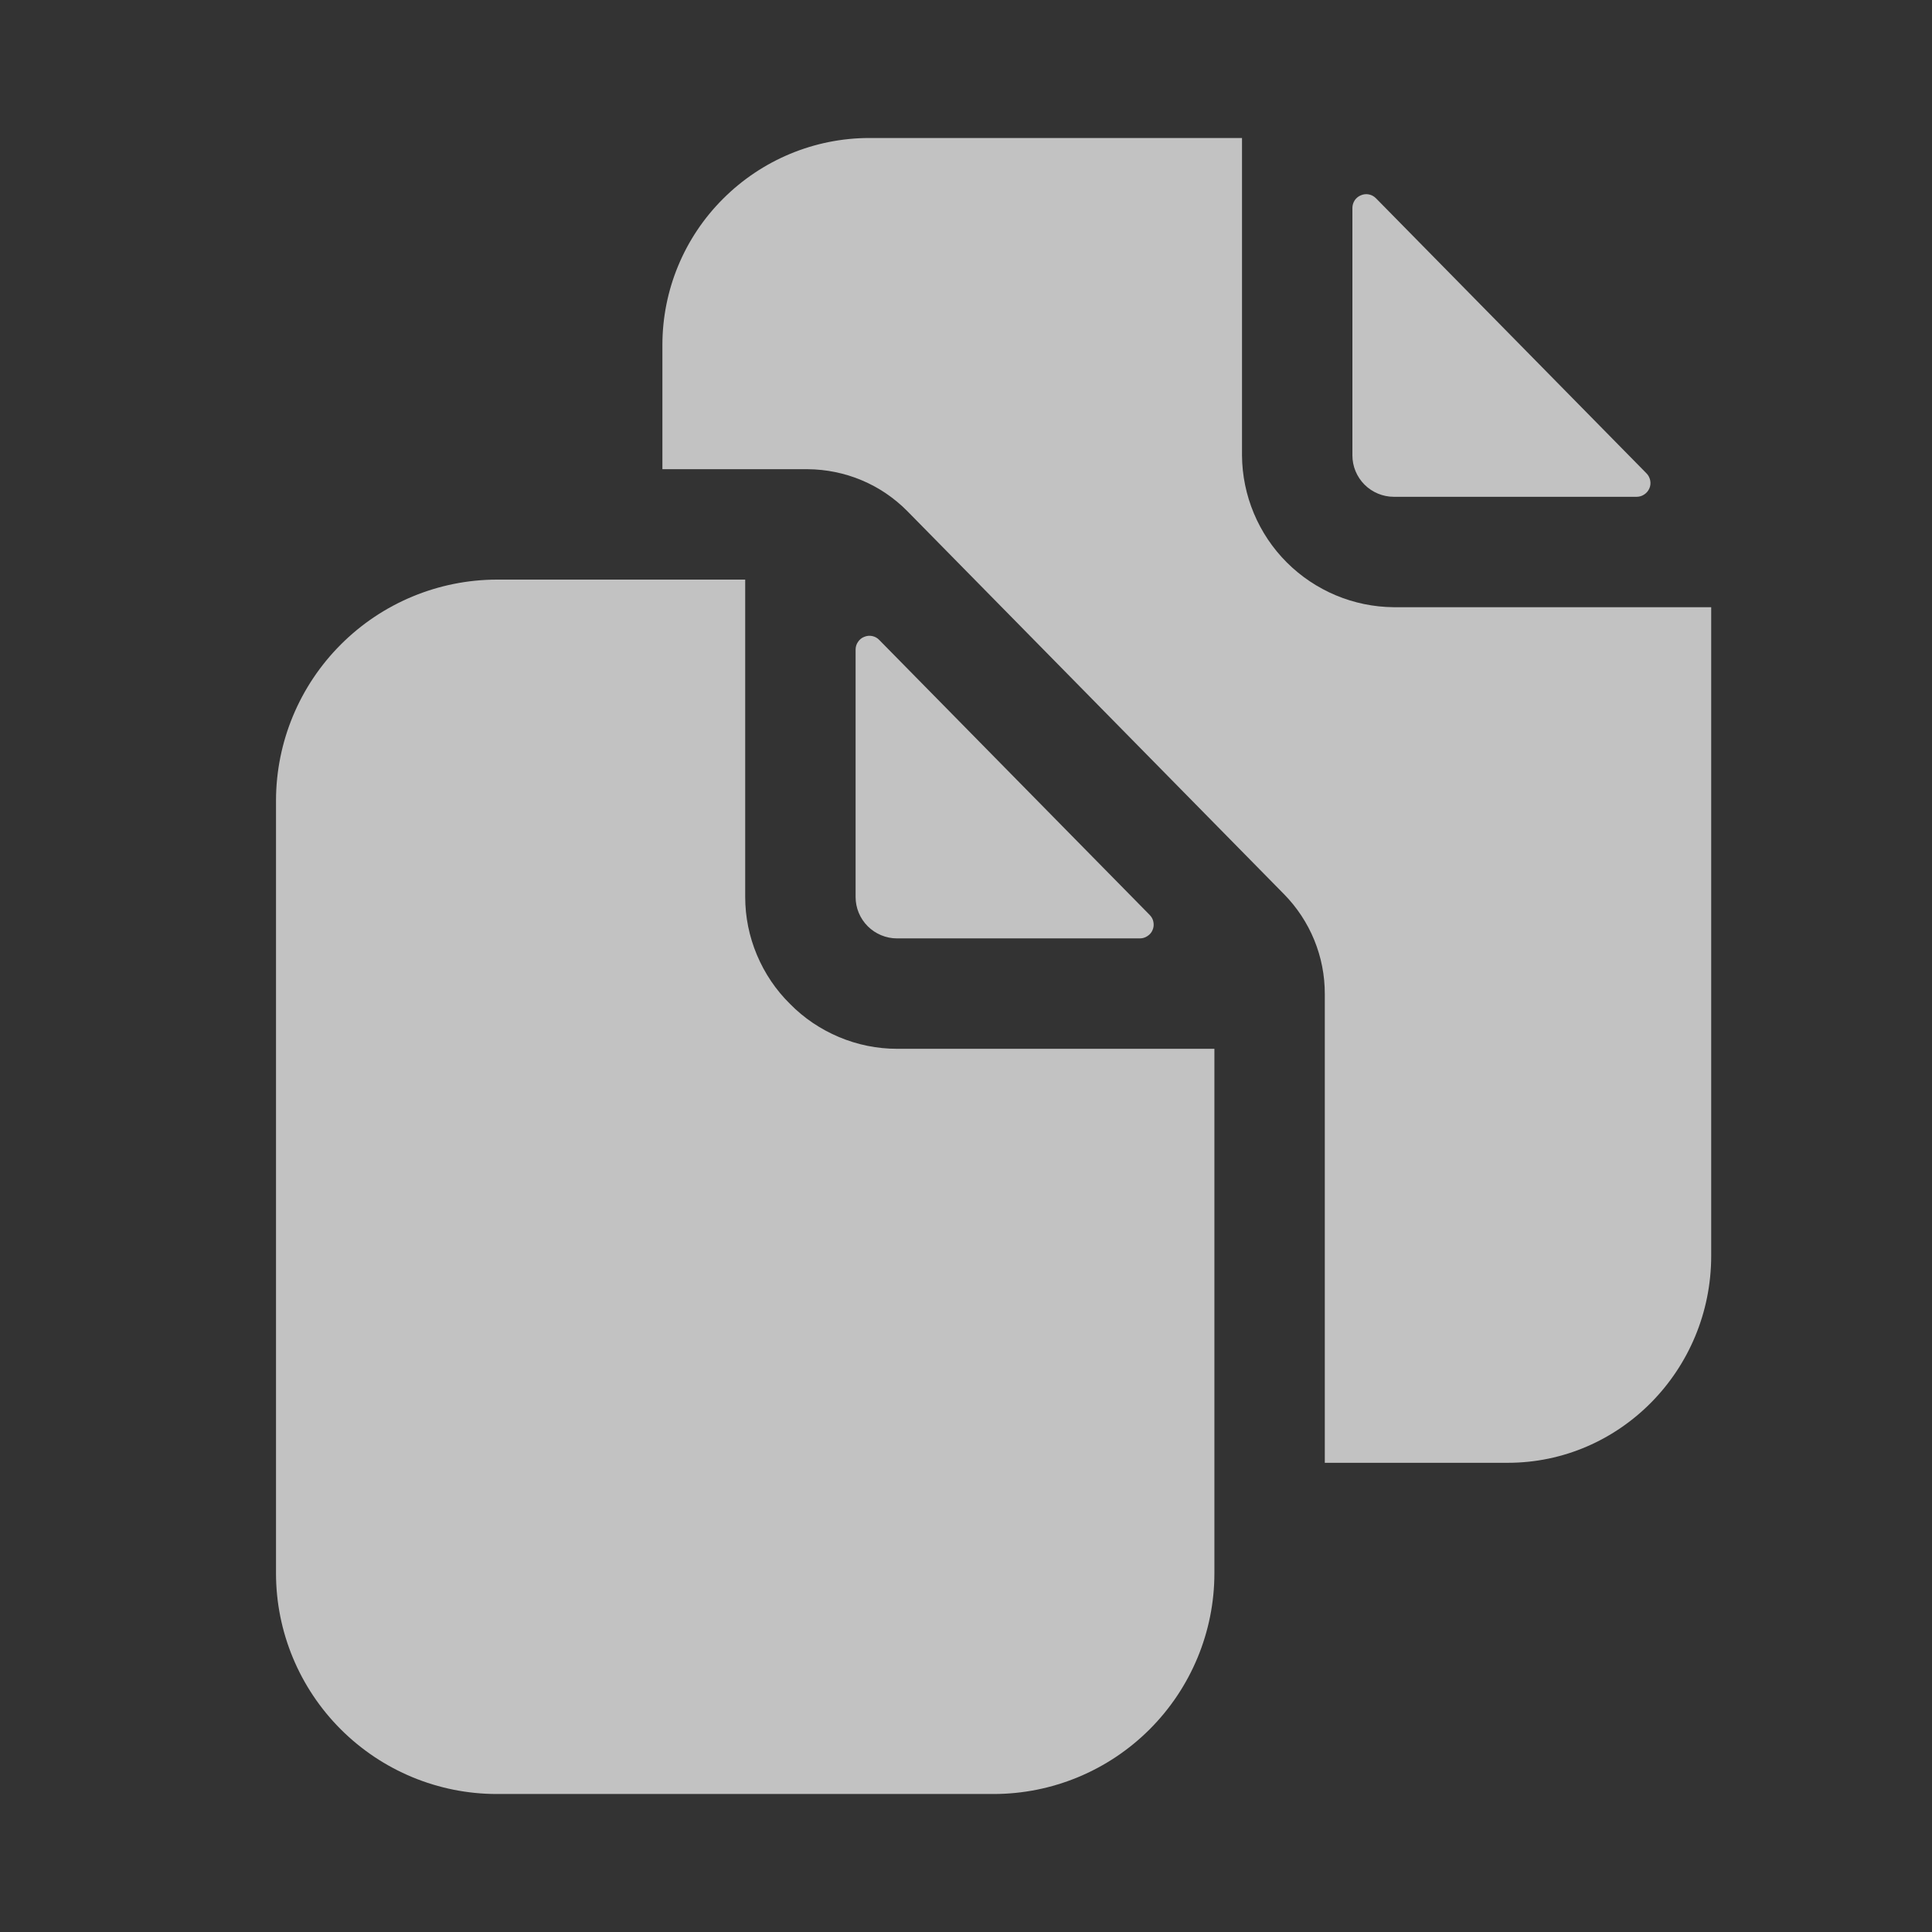 <svg width="14" height="14" viewBox="0 0 14 14" fill="none" xmlns="http://www.w3.org/2000/svg">
<rect x="0" y="0" width="14" height="14" fill="#333333" stroke="none"/>
<path d="M8.26 6.8C8.28 6.8 8.299 6.794 8.315 6.783C8.332 6.772 8.345 6.757 8.352 6.739C8.36 6.721 8.362 6.701 8.358 6.681C8.355 6.662 8.345 6.644 8.331 6.63L6.371 4.637C6.358 4.623 6.34 4.613 6.32 4.609C6.301 4.605 6.281 4.607 6.262 4.615C6.244 4.622 6.228 4.635 6.217 4.652C6.206 4.668 6.2 4.687 6.2 4.707V6.5C6.2 6.58 6.232 6.656 6.288 6.712C6.344 6.768 6.421 6.8 6.5 6.8H8.26Z" fill="white" fill-opacity="0.7"/>
<path d="M5.725 7.275C5.622 7.174 5.541 7.053 5.485 6.92C5.429 6.787 5.4 6.644 5.4 6.5V4.2H3.6C3.176 4.201 2.77 4.37 2.47 4.67C2.17 4.97 2.001 5.376 2 5.8V11.4C2 11.824 2.169 12.231 2.469 12.531C2.769 12.831 3.176 13 3.6 13H7.2C7.624 13 8.031 12.831 8.331 12.531C8.631 12.231 8.8 11.824 8.8 11.4V7.6H6.5C6.356 7.6 6.213 7.571 6.08 7.515C5.947 7.459 5.826 7.378 5.725 7.275ZM10.1 3.6H11.86C11.88 3.6 11.899 3.594 11.915 3.583C11.932 3.572 11.944 3.557 11.952 3.539C11.96 3.521 11.962 3.501 11.958 3.481C11.954 3.462 11.945 3.444 11.931 3.43L9.971 1.437C9.957 1.423 9.94 1.413 9.92 1.409C9.901 1.405 9.88 1.407 9.862 1.415C9.844 1.422 9.828 1.435 9.817 1.451C9.806 1.468 9.8 1.487 9.8 1.507V3.3C9.8 3.38 9.832 3.456 9.888 3.512C9.944 3.568 10.021 3.6 10.1 3.6Z" fill="white" fill-opacity="0.7"/>
<path d="M10.1 4.4C9.809 4.398 9.53 4.281 9.324 4.075C9.119 3.87 9.002 3.591 9 3.3V1H6.3C5.902 1 5.521 1.159 5.24 1.44C4.958 1.721 4.8 2.102 4.8 2.5V3.4H5.853C5.987 3.401 6.12 3.428 6.244 3.48C6.368 3.532 6.48 3.608 6.575 3.704L9.304 6.479C9.494 6.672 9.601 6.932 9.6 7.204V10.6H10.926C11.739 10.6 12.4 9.927 12.4 9.1V4.4H10.1Z" fill="white" fill-opacity="0.7"/>
</svg>
